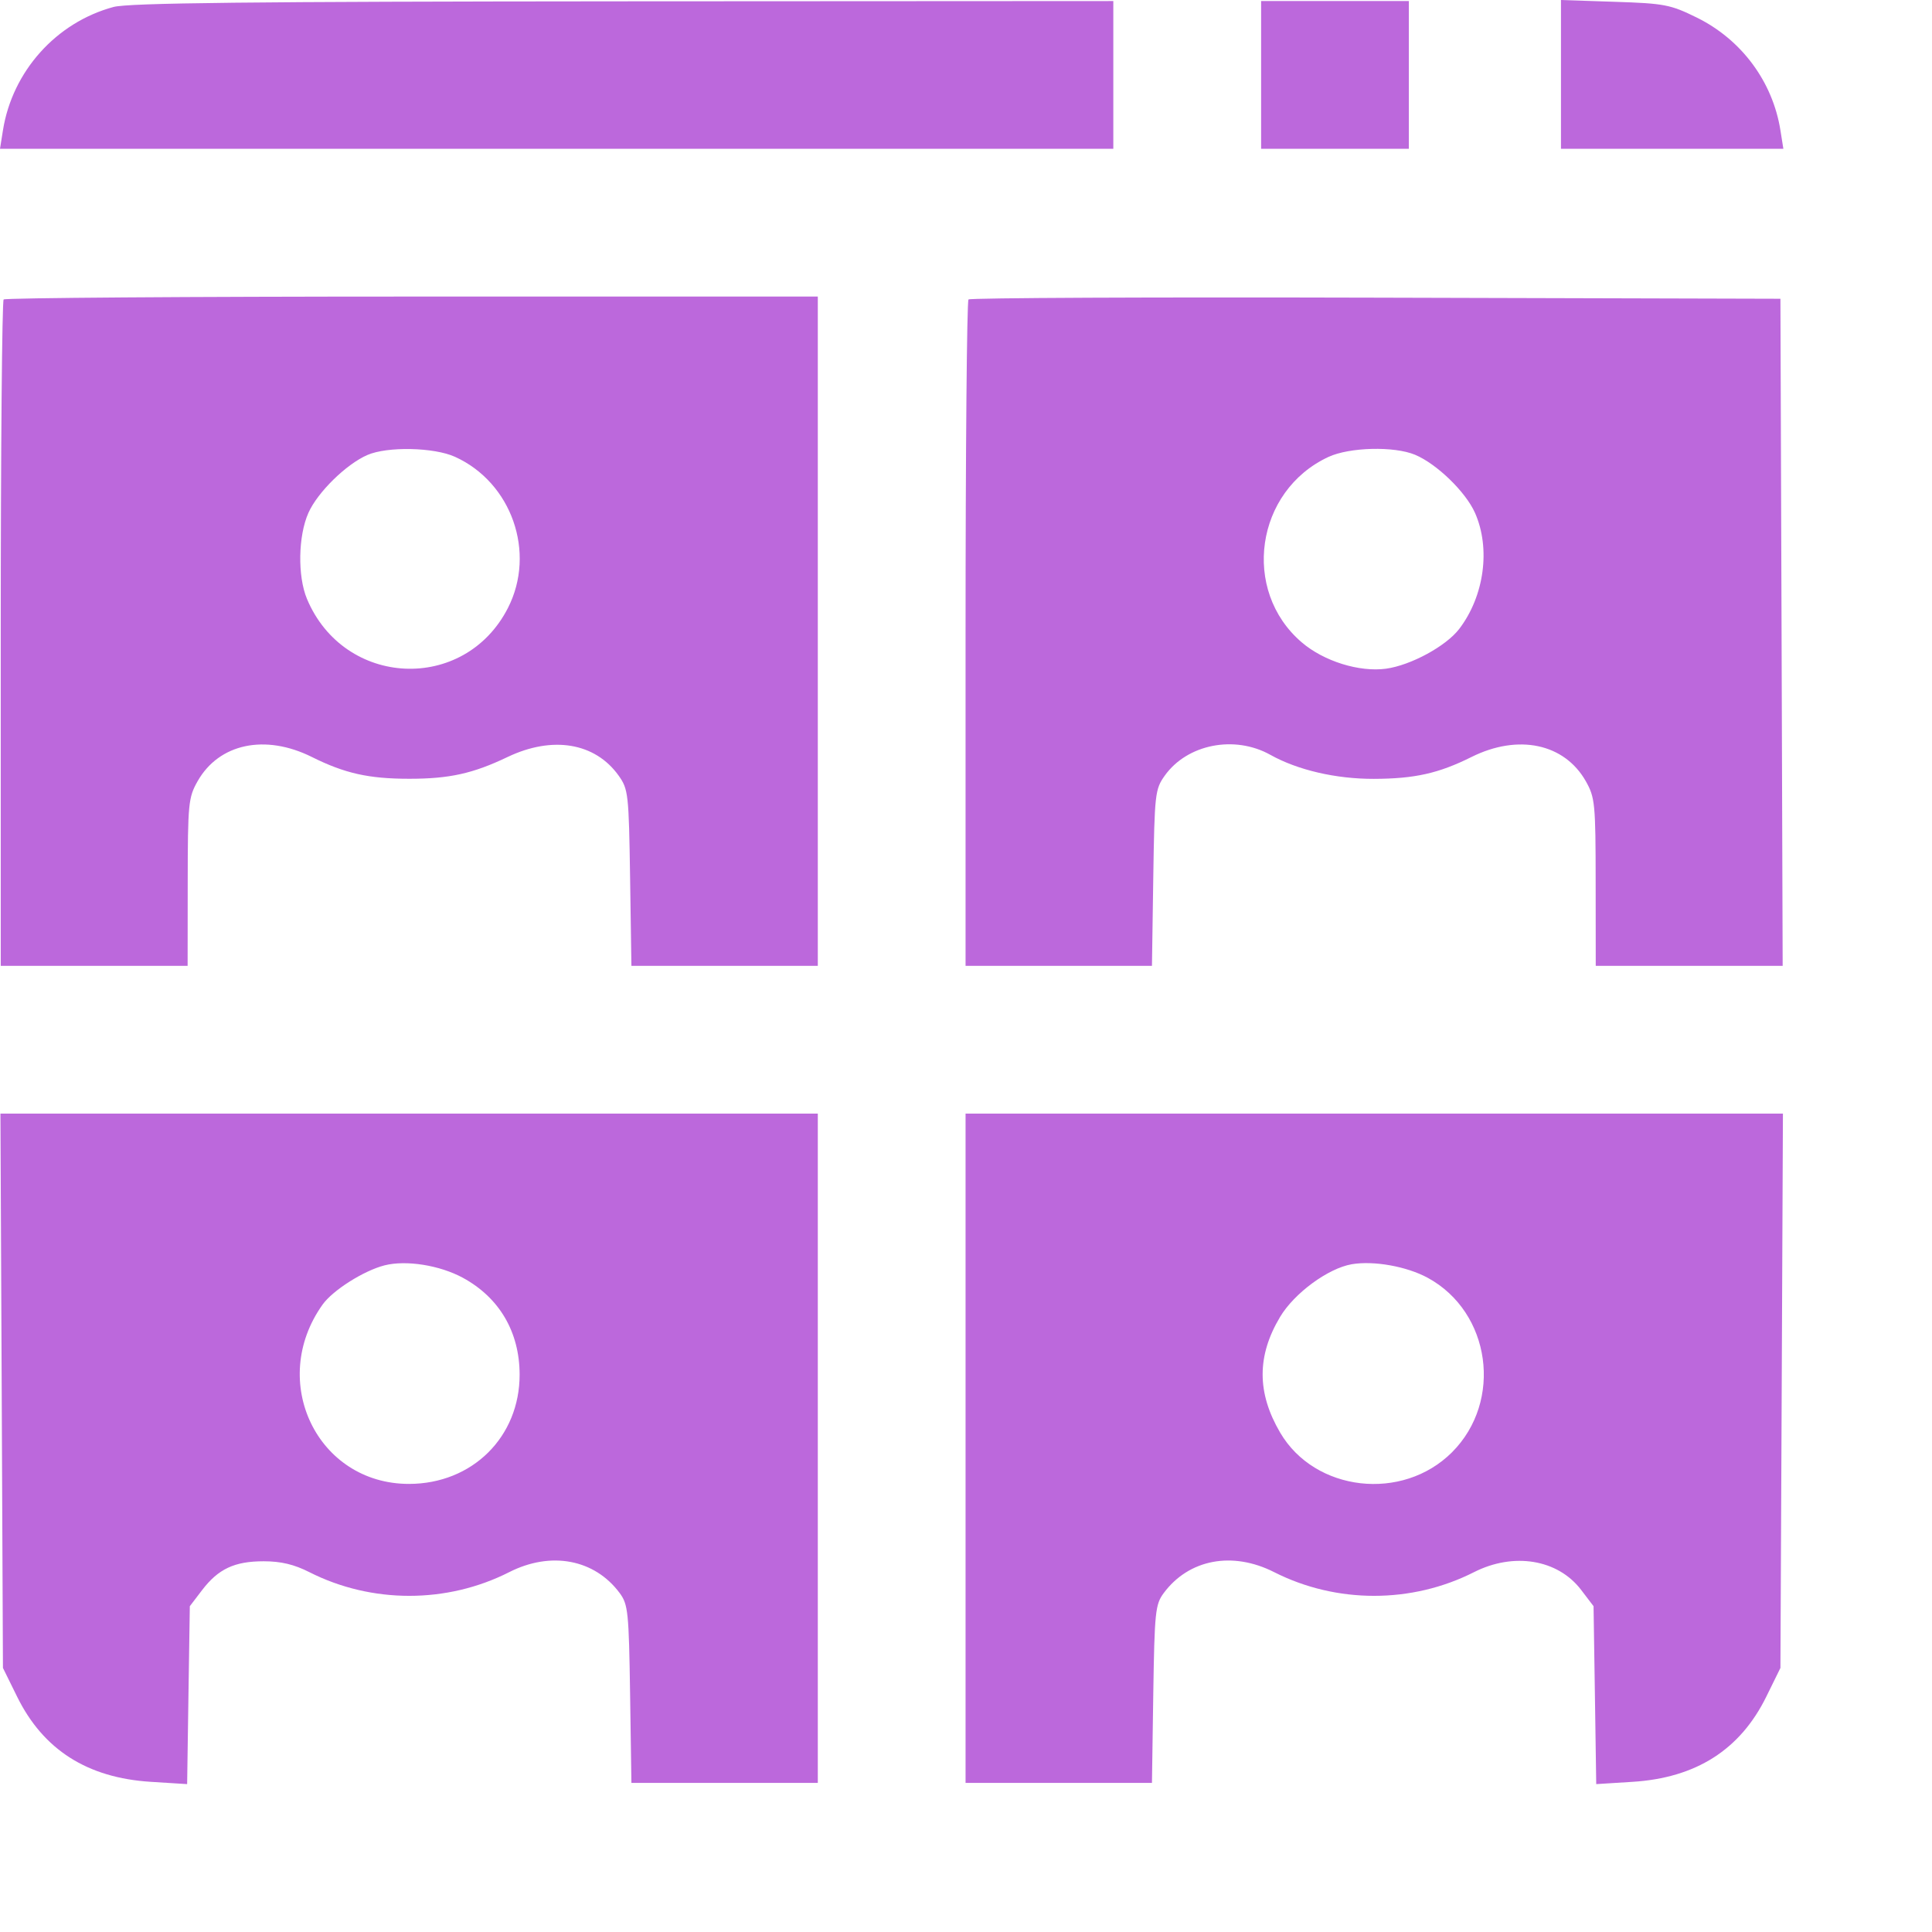 <?xml version="1.0" encoding="UTF-8"?> <svg xmlns="http://www.w3.org/2000/svg" width="44" height="44" viewBox="0 0 44 44" fill="none"> <path fill-rule="evenodd" clip-rule="evenodd" d="M2.584 0.159C1.279 0.511 0.281 1.625 0.067 2.968L0 3.389H12.678H25.355V1.706V0.024L14.196 0.03C5.682 0.036 2.929 0.066 2.584 0.159ZM28.721 1.706V3.389H30.403H32.086V1.706V0.024H30.403H28.721V1.706ZM35.55 1.694V3.389H38.083H40.615L40.548 2.968C40.372 1.859 39.661 0.901 38.643 0.4C38.042 0.104 37.908 0.078 36.773 0.041L35.55 0V1.694ZM0.083 6.82C0.047 6.857 0.017 10.286 0.017 14.441V21.997H2.145H4.273L4.275 20.091C4.277 18.299 4.29 18.163 4.5 17.792C4.987 16.933 6.038 16.71 7.103 17.24C7.853 17.614 8.398 17.736 9.321 17.736C10.235 17.736 10.769 17.618 11.56 17.24C12.584 16.752 13.553 16.914 14.089 17.664C14.309 17.974 14.321 18.076 14.35 19.992L14.38 21.997H16.503H18.625V14.376V6.754H9.387C4.306 6.754 0.12 6.784 0.083 6.82ZM22.057 6.82C22.02 6.856 21.99 10.286 21.99 14.441V21.997H24.113H26.235L26.265 19.992C26.294 18.076 26.306 17.974 26.527 17.664C27.038 16.948 28.116 16.735 28.932 17.191C29.552 17.538 30.428 17.741 31.29 17.738C32.22 17.735 32.764 17.613 33.512 17.24C34.577 16.71 35.629 16.933 36.116 17.792C36.325 18.163 36.339 18.299 36.34 20.091L36.342 21.997H38.471H40.599L40.574 14.4L40.548 6.804L31.336 6.779C26.269 6.765 22.093 6.783 22.057 6.82ZM10.363 10.404C11.654 10.99 12.212 12.584 11.568 13.846C10.577 15.786 7.836 15.661 6.99 13.637C6.775 13.121 6.79 12.205 7.024 11.68C7.231 11.213 7.885 10.571 8.367 10.362C8.822 10.164 9.883 10.186 10.363 10.404ZM32.227 10.357C32.721 10.564 33.379 11.201 33.592 11.68C33.951 12.49 33.804 13.575 33.233 14.323C32.934 14.715 32.131 15.151 31.567 15.229C30.959 15.312 30.147 15.059 29.646 14.629C28.264 13.447 28.591 11.178 30.255 10.406C30.735 10.184 31.75 10.158 32.227 10.357ZM0.039 31.674L0.067 37.986L0.39 38.641C0.985 39.85 1.99 40.49 3.436 40.58L4.262 40.632L4.292 38.606L4.323 36.58L4.6 36.217C4.971 35.73 5.341 35.557 6.004 35.557C6.398 35.557 6.697 35.628 7.046 35.805C8.465 36.524 10.178 36.524 11.596 35.805C12.548 35.322 13.541 35.51 14.113 36.281C14.304 36.539 14.322 36.712 14.35 38.582L14.38 40.604H16.503H18.625V32.983V25.362H9.318H0.01L0.039 31.674ZM21.99 32.983V40.604H24.113H26.235L26.265 38.582C26.294 36.712 26.311 36.539 26.503 36.281C27.075 35.51 28.067 35.322 29.019 35.805C30.438 36.524 32.15 36.524 33.569 35.805C34.473 35.347 35.477 35.512 36.007 36.206L36.292 36.58L36.323 38.606L36.353 40.632L37.18 40.58C38.625 40.49 39.631 39.85 40.226 38.641L40.548 37.986L40.577 31.674L40.605 25.362H31.298H21.99V32.983ZM10.544 29.102C11.373 29.554 11.831 30.334 11.834 31.301C11.838 32.724 10.756 33.795 9.313 33.795C7.227 33.795 6.101 31.459 7.346 29.712C7.578 29.385 8.286 28.937 8.76 28.817C9.252 28.693 10.016 28.815 10.544 29.102ZM32.517 29.102C33.953 29.884 34.234 31.909 33.068 33.075C31.939 34.203 29.945 33.975 29.155 32.627C28.623 31.72 28.623 30.879 29.153 29.992C29.477 29.45 30.246 28.885 30.786 28.792C31.286 28.707 32.037 28.841 32.517 29.102Z" fill="#BC68DC"></path> </svg> 